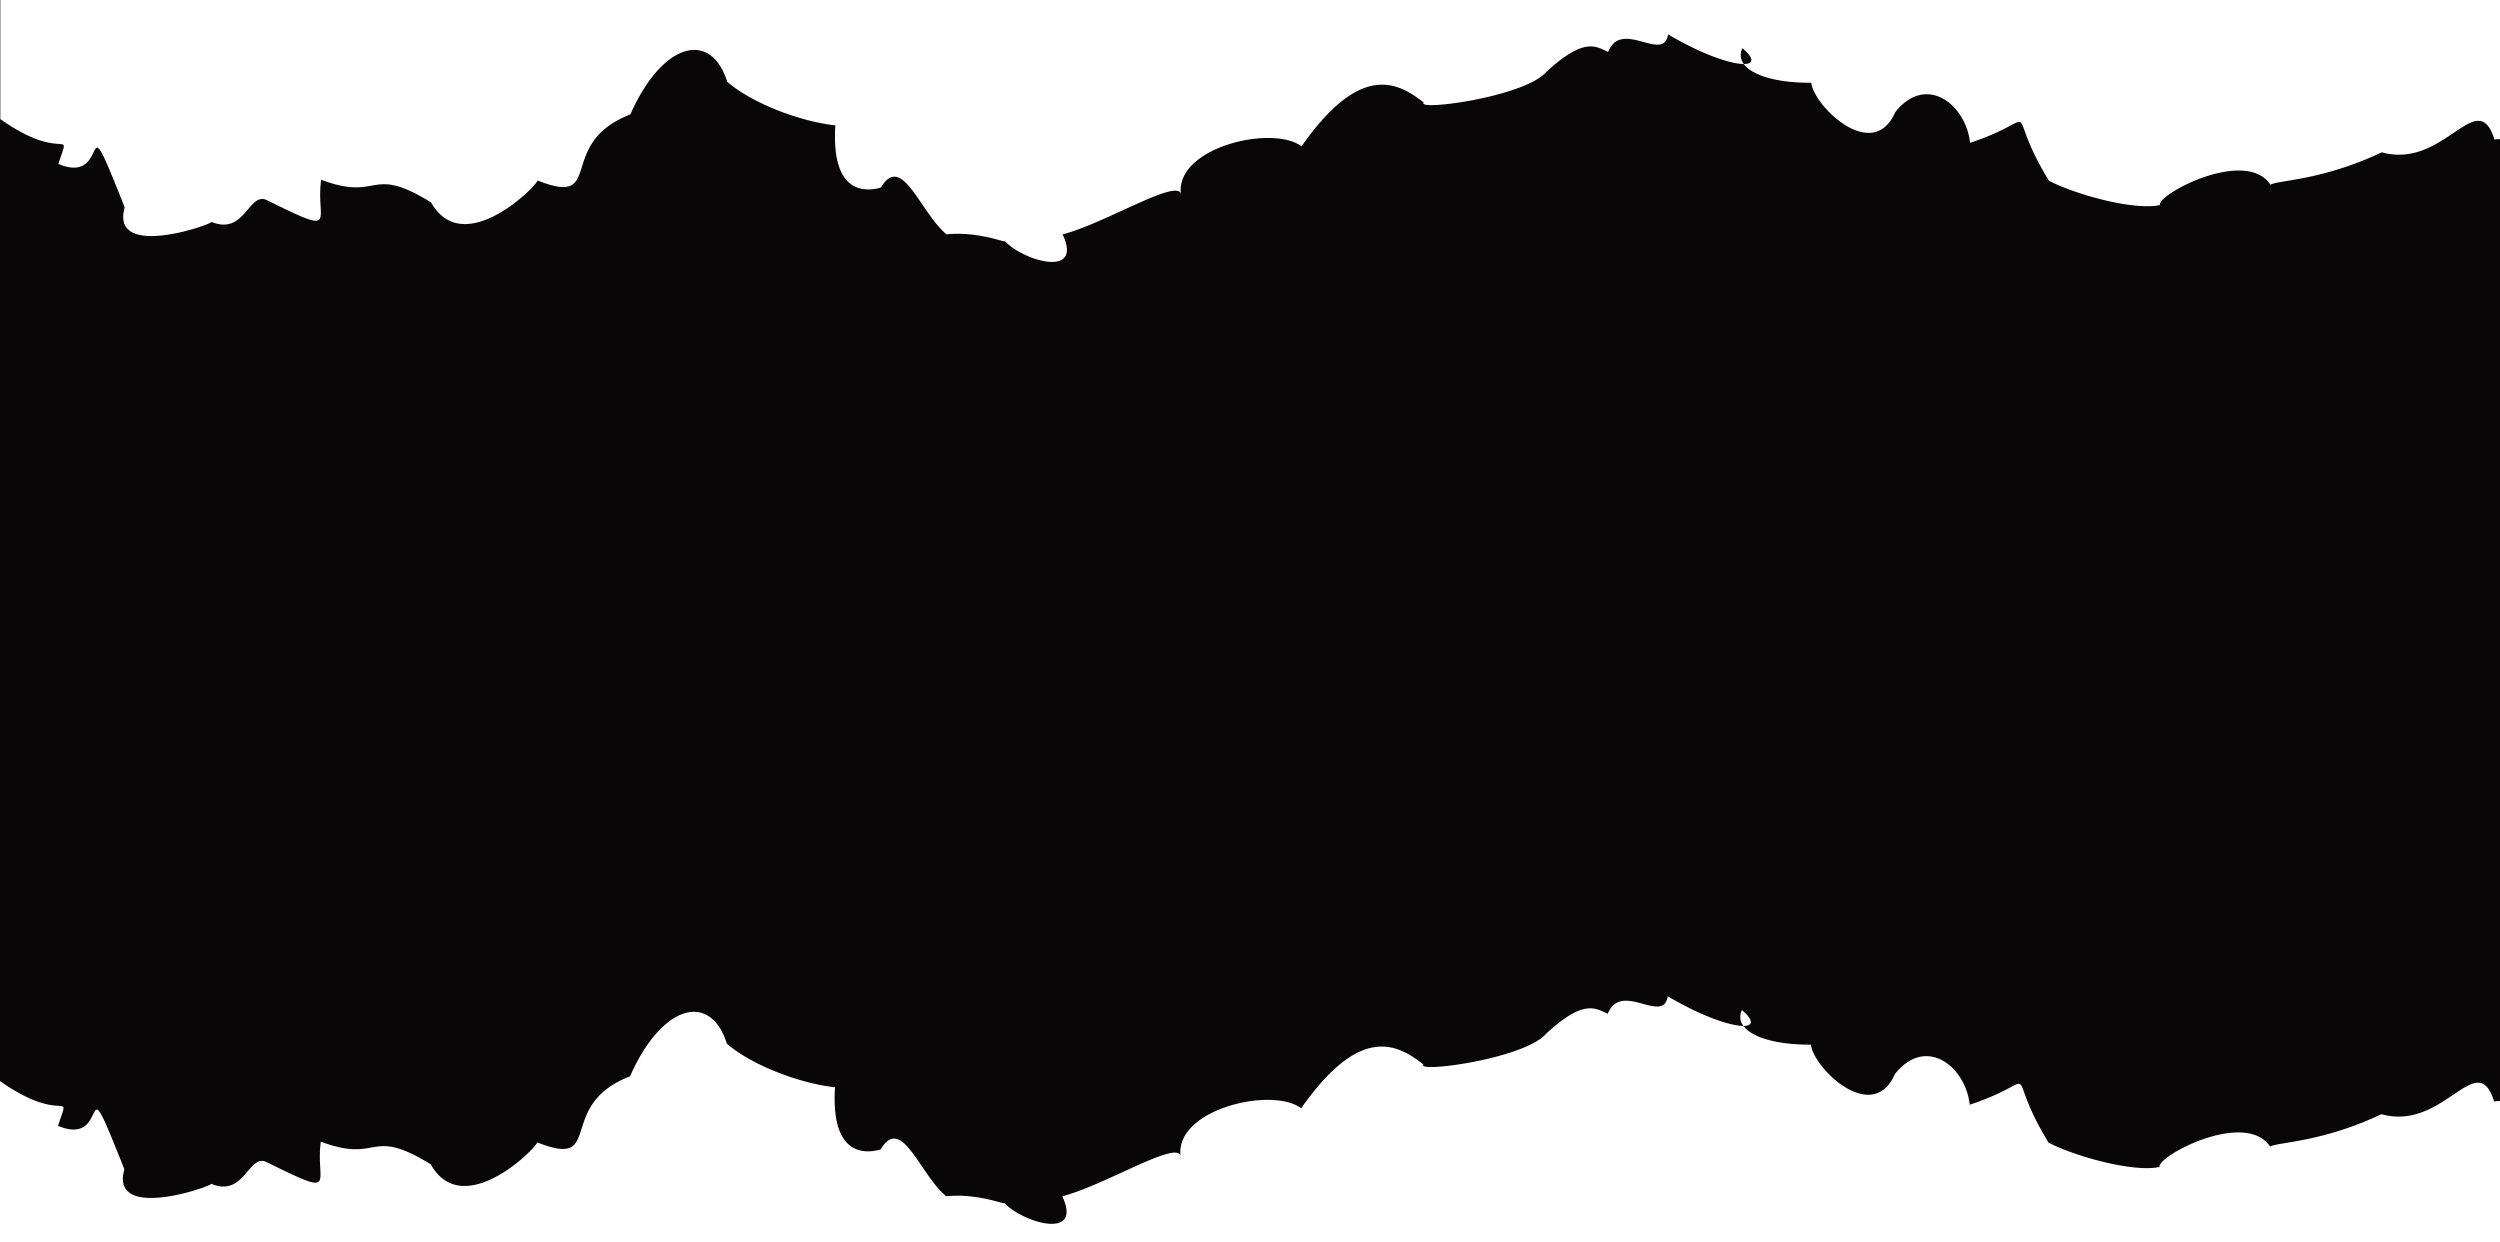 <?xml version="1.0" encoding="UTF-8" standalone="no"?><svg xmlns="http://www.w3.org/2000/svg" xmlns:xlink="http://www.w3.org/1999/xlink" data-name="Layer 1" fill="#000000" height="753.8" preserveAspectRatio="xMidYMid meet" version="1" viewBox="0.0 0.0 1517.9 753.8" width="1517.9" zoomAndPan="magnify"><g id="change1_1"><path d="M1514.76,357.45c-10.52-33.49-30.43,18.29-68.47,7.67-36.81,17.48-64.23,16.95-67.51,19.74-15.07-22.75-68.78,5.7-67.16,12.27-14.58,3.42-49.36-5.56-67.39-14.7-29.24-48.08-.82-38.76-47.88-23.06-2.74-23.9-27.07-42-45.44-18.6-13.74,31.21-49.52-3.9-51-17.88-21,.16-35.91-4.5-41-11.37-7.88,0-25.2-5.73-45.92-18-2.82,17.57-28.21-9.69-36.46,10.67-7.55-3.61-14.8-8.83-37.48,12.13-13.25,15.21-79,23.93-74.47,18.57-16.87-13.37-39.16-23.19-74.17,26.61-17.42-13.19-76.19.36-73.28,28.68-3.08-8.8-46.2,18.13-71.76,24.77,12.76,27.46-25.23,15.45-35.22,3.87,2.2,2.18-14.89-5.92-35.31-3.9-16.24-13.64-27-49.73-39.82-28.39-9.69,2.79-30.3,3.74-27.64-37.79-18.83-1.84-49.25-12.29-65.66-26.43-10-31.85-39.57-23.8-58.8,19.81-45.84,17.73-14.75,56.61-56.32,40.12-1.57,4.48-45.36,47.58-64.69,13.32-37.86-23.38-30.52-.19-66.75-13.78-3.42,25.51,11.49,34.35-32.65,12.53-11.4-5.92-13.4,21.69-34.06,13,3.15.6-61.78,24-52.56-8.75-28.48-71.8-6.7-12.28-40.29-26.38,7.86-23.9,4,.55-35.22-27.21v-72.3H.18V929c39.19,27.76,43.07,3.32,35.22,27.21C69,970.32,47.2,910.8,75.69,982.61c-9.23,32.72,55.71,9.34,52.56,8.74,20.65,8.72,22.66-18.89,34.06-13,44.14,21.82,29.23,13,32.65-12.53,36.22,13.58,28.89-9.6,66.75,13.77,19.33,34.27,63.12-8.83,64.68-13.32,41.58,16.49,10.48-22.38,56.32-40.12,19.24-43.61,48.78-51.66,58.8-19.81,16.42,14.15,46.84,24.59,65.66,26.44-2.66,41.52,17.95,40.57,27.65,37.78,12.85-21.34,23.57,14.76,39.81,28.4,20.43-2,37.51,6.08,35.31,3.89,10,11.59,48,23.59,35.23-3.86,25.55-6.65,68.67-33.57,71.76-24.77-2.91-28.33,55.85-41.88,73.27-28.68,35-49.81,57.31-40,74.18-26.62-4.54,5.37,61.21-3.36,74.47-18.57,22.67-21,29.92-15.74,37.47-12.13,8.25-20.36,33.64,6.9,36.46-10.67,20.73,12.27,38,18,45.92,18a8.81,8.81,0,0,1-.85-9.6c7.36,6.3,6.76,9.57.85,9.6,5,6.86,20,11.52,41,11.36,1.44,14,37.21,49.09,51,17.88,18.37-23.37,42.7-5.3,45.44,18.6,47.06-15.7,18.63-25,47.87,23.06,18,9.14,52.81,18.12,67.39,14.71-1.62-6.58,52.09-35,67.16-12.28,3.29-2.79,30.7-2.25,67.52-19.74,38,10.62,57.94-41.16,68.46-7.67a16,16,0,0,1,3.54-.33V357.12A15.23,15.23,0,0,0,1514.76,357.45Z" fill="#090607" transform="translate(-.18 -272.65)"/></g><g id="change1_2"><path d="M1058.15,301.93a8.77,8.77,0,0,0,.85,9.59C1064.9,311.5,1065.51,308.22,1058.15,301.93Z" fill="#090607" transform="translate(-.18 -272.65)"/></g></svg>